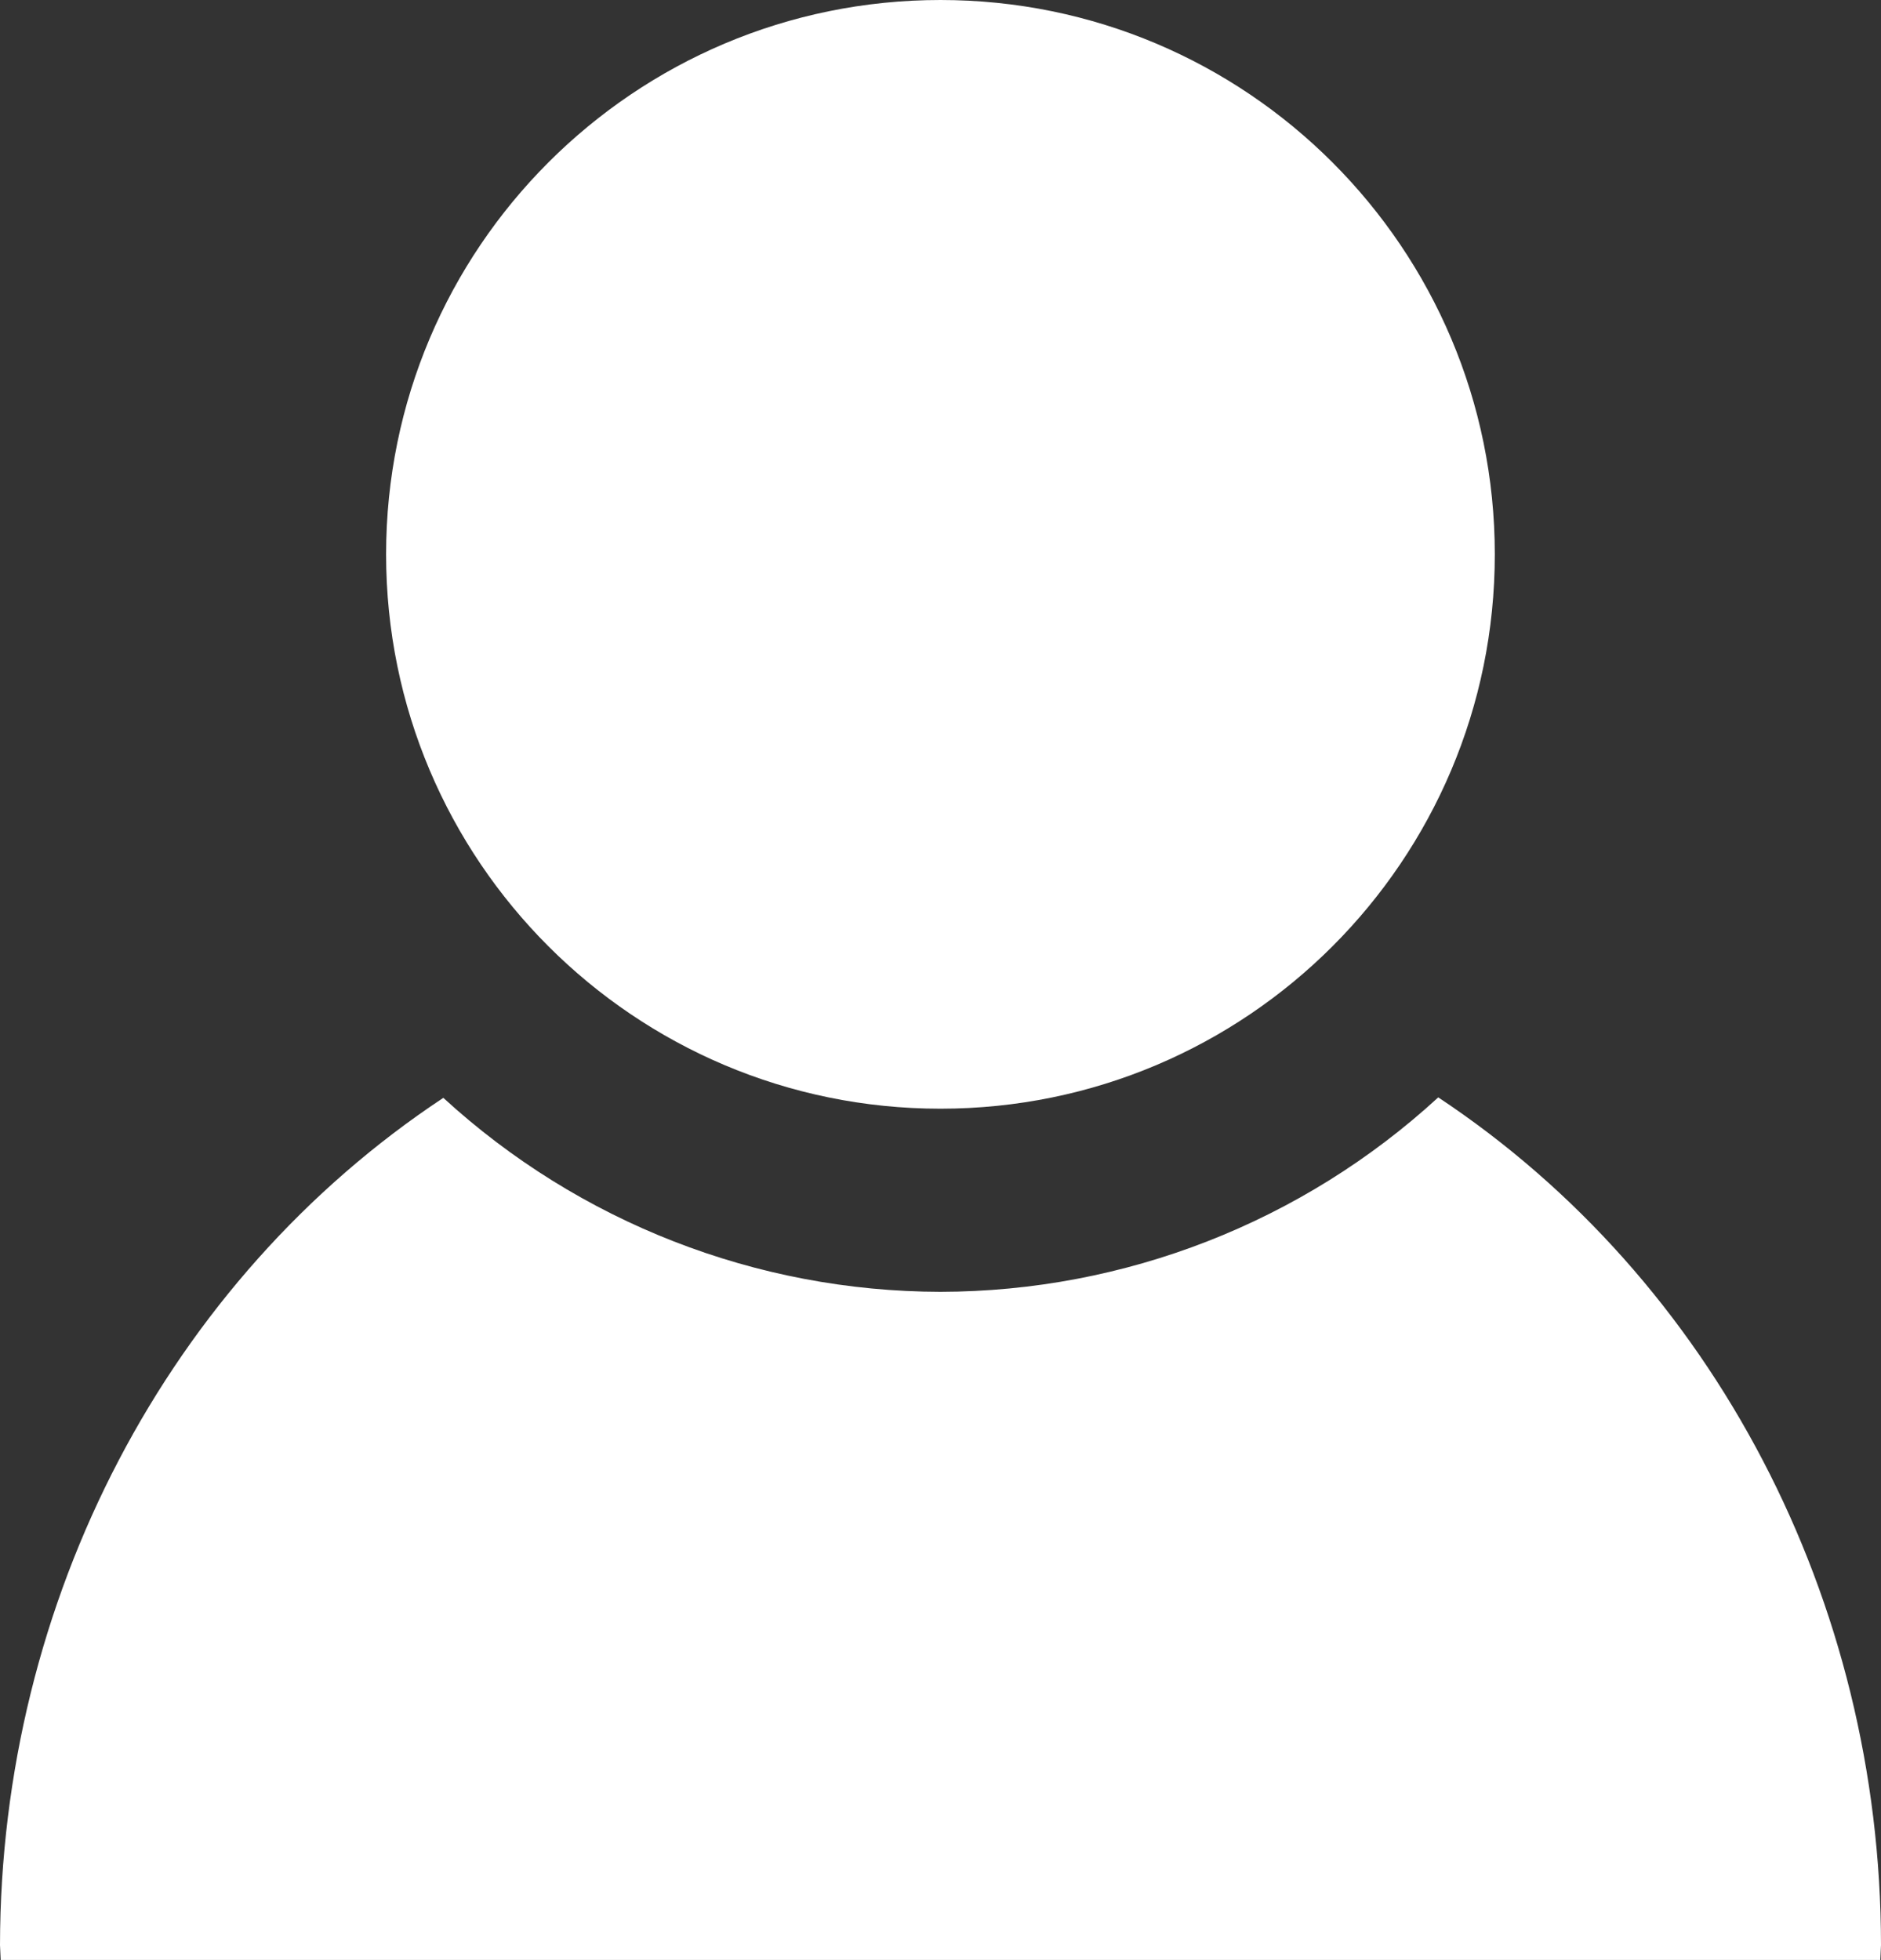 <?xml version="1.0" encoding="UTF-8"?>
<svg id="Layer_2" xmlns="http://www.w3.org/2000/svg" viewBox="0 0 192.29 200.36">
  <rect x="0" y="0" width="192.29" height="200.36" fill="#333333" stroke="none"/>
  <defs>
    <style>
      .cls-1 {
        fill: #fff;
      }
    </style>
  </defs>
  <g id="Layer_1-2" data-name="Layer_1">
    <path class="cls-1" d="M96.14,0c-31.3,0-56.67,25.37-56.67,56.67,0,31.3,25.37,56.67,56.67,56.67h0c31.3,0,56.67-25.37,56.67-56.67h0C152.81,25.37,127.43,0,96.14,0Z"/>
    <path class="cls-1" d="M147.02,112.19c-13.88,12.75-32.04,19.84-50.88,19.87-18.82-.03-36.95-7.11-50.82-19.83C17.18,130.86.05,163.59,0,198.84c.02.51.04,1.01.07,1.52h192.15c.03-.51.05-1.01.07-1.52-.02-35.25-17.12-68-45.25-86.65h-.02,0Z"/>
  </g>
</svg>